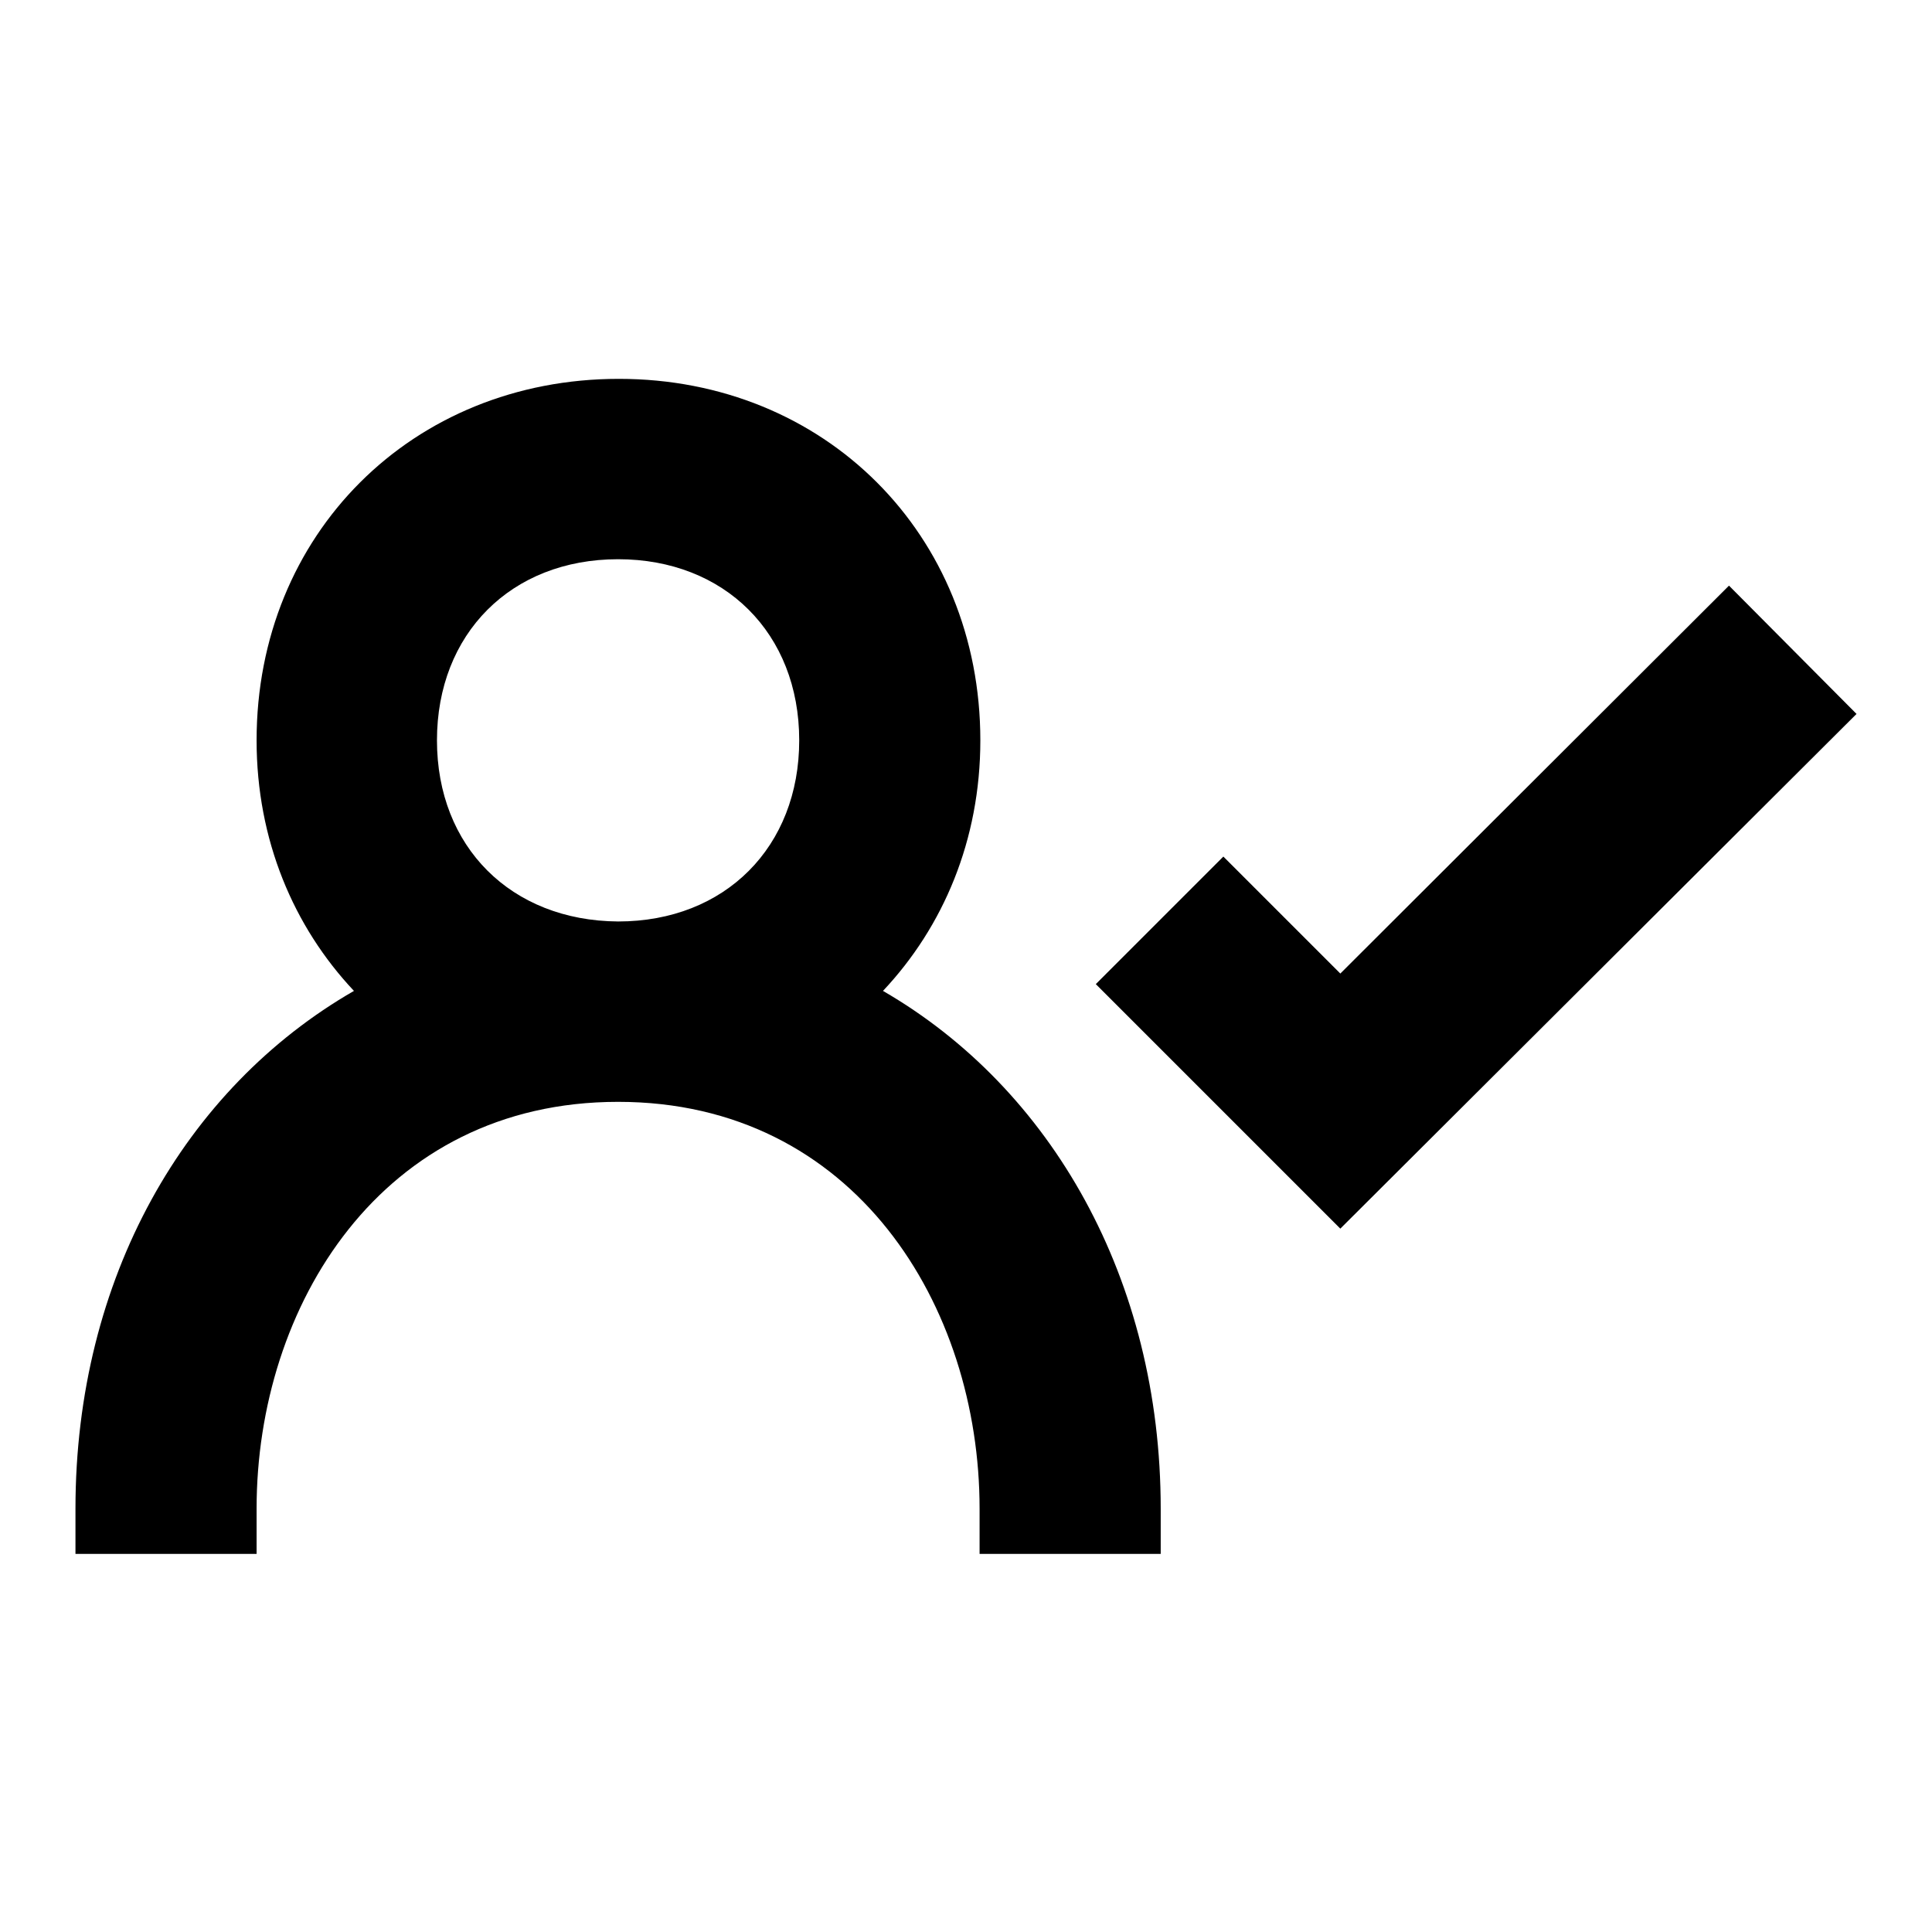 <?xml version="1.0" encoding="utf-8"?>
<!-- Svg Vector Icons : http://www.onlinewebfonts.com/icon -->
<!DOCTYPE svg PUBLIC "-//W3C//DTD SVG 1.1//EN" "http://www.w3.org/Graphics/SVG/1.1/DTD/svg11.dtd">
<svg version="1.1" xmlns="http://www.w3.org/2000/svg" xmlns:xlink="http://www.w3.org/1999/xlink" x="0px" y="0px" viewBox="0 0 256 256" enable-background="new 0 0 256 256" xml:space="preserve">
<g> <path fill="#000000" d="M229.1,77.6L177.6,129l-15.5-15.5l-16.9,16.9l32.4,32.4L246,94.6L229.1,77.6z M34,199.9 c0-26.8,16.5-53.9,47.9-53.9s47.9,27.1,47.9,53.9v6h24v-6c0-30.4-14.5-55.7-36.8-68.6c8-8.5,12.9-20,12.9-33.2 c0-27.3-20.6-47.9-47.9-47.9C54.6,50.2,34,70.8,34,98.1c0,13.2,4.9,24.7,12.9,33.2C24.5,144.2,10,169.4,10,199.9v6h24V199.9z  M57.9,98.1c0-14.1,9.8-24,24-24c14.1,0,24,9.8,24,24c0,14.1-9.8,24-24,24C67.7,122,57.9,112.2,57.9,98.1z"/></g>
</svg>